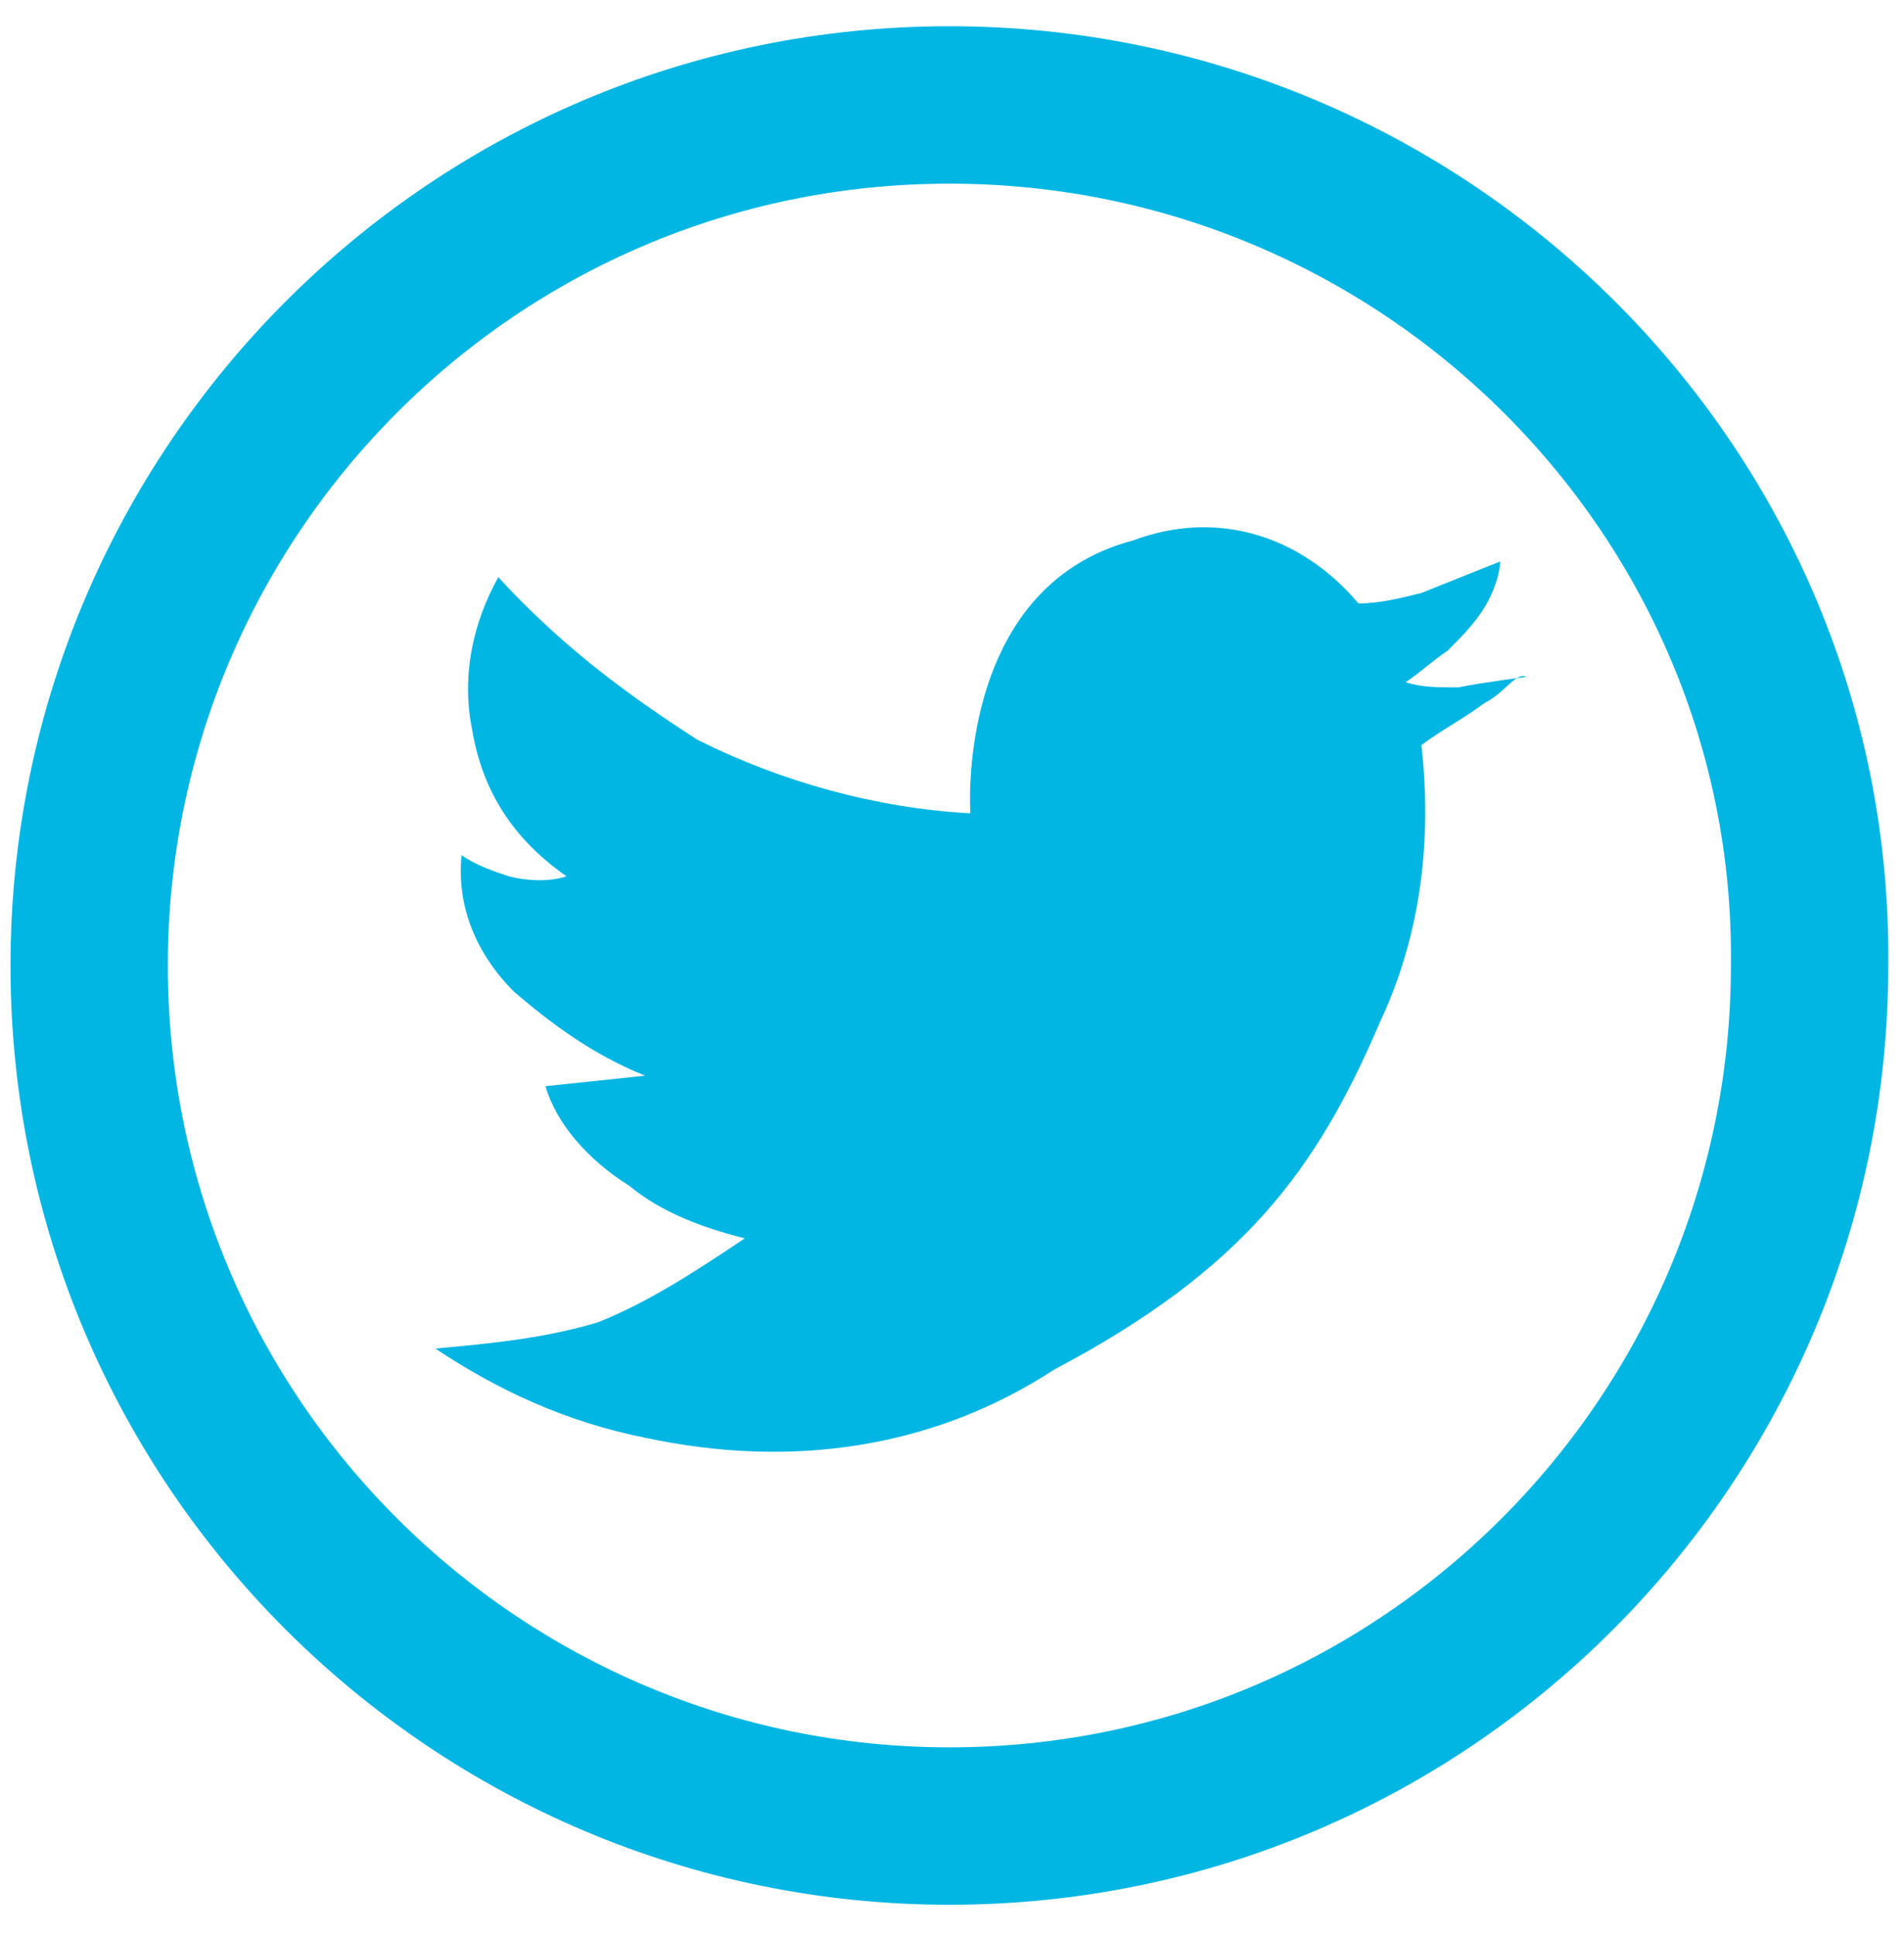 <?xml version="1.0" encoding="utf-8"?>
<!-- Generator: Adobe Illustrator 21.0.0, SVG Export Plug-In . SVG Version: 6.00 Build 0)  -->
<svg version="1.1" id="Layer_1" xmlns="http://www.w3.org/2000/svg" xmlns:xlink="http://www.w3.org/1999/xlink" x="0px" y="0px"
	 viewBox="0 0 36.3 36.9" style="enable-background:new 0 0 36.3 36.9;" xml:space="preserve">
<style type="text/css">
	.st0{fill:none;stroke:#02B6E4;stroke-width:3;}
	.st1{fill:#02B6E4;}
	.st2{fill:none;stroke:#02B6E4;stroke-width:3;stroke-miterlimit:10;}
</style>
<g transform="translate(-2752 380)">
	<path class="st0" d="M2770.1-378c-9.1,0-16.4,7.4-16.4,16.4c0,9.1,7.4,16.4,16.4,16.4c9.1,0,16.4-7.4,16.4-16.4
		C2786.6-370.6,2779.2-378,2770.1-378z"/>
	<path class="st1" d="M2780.3-366.6c-0.4,0.3-0.8,0.5-1.2,0.8c0.2,1.8,0,3.6-0.8,5.3c-1.2,2.8-2.6,4.7-6.2,6.6
		c-2.3,1.5-5,1.9-7.8,1.3c-1.5-0.3-2.8-0.9-4-1.7c1.1-0.1,2.1-0.2,3.1-0.5c1-0.4,1.9-1,2.8-1.6c-0.8-0.2-1.6-0.5-2.2-1
		c-0.8-0.5-1.4-1.2-1.6-1.9l1.9-0.2c-1-0.4-1.8-1-2.5-1.6c-0.7-0.7-1.1-1.6-1-2.6c0.3,0.2,0.6,0.3,0.9,0.4c0.4,0.1,0.8,0.1,1.1,0
		c-1-0.7-1.6-1.6-1.8-2.8c-0.2-1,0-2,0.5-2.9c1.2,1.3,2.4,2.2,3.8,3.1c1.6,0.8,3.4,1.3,5.2,1.4c0,0-0.3-4.3,3.1-5.2
		c1.6-0.6,3.2-0.1,4.3,1.2c0.4,0,0.8-0.1,1.2-0.2c0.5-0.2,1-0.4,1.5-0.6c0,0.2-0.1,0.5-0.2,0.7c-0.2,0.4-0.5,0.7-0.8,1
		c-0.3,0.2-0.5,0.4-0.8,0.6c0.3,0.1,0.6,0.1,1,0.1c0.5-0.1,1.3-0.2,1.3-0.2C2780.9-367.2,2780.7-366.8,2780.3-366.6z"/>
</g>
</svg>
